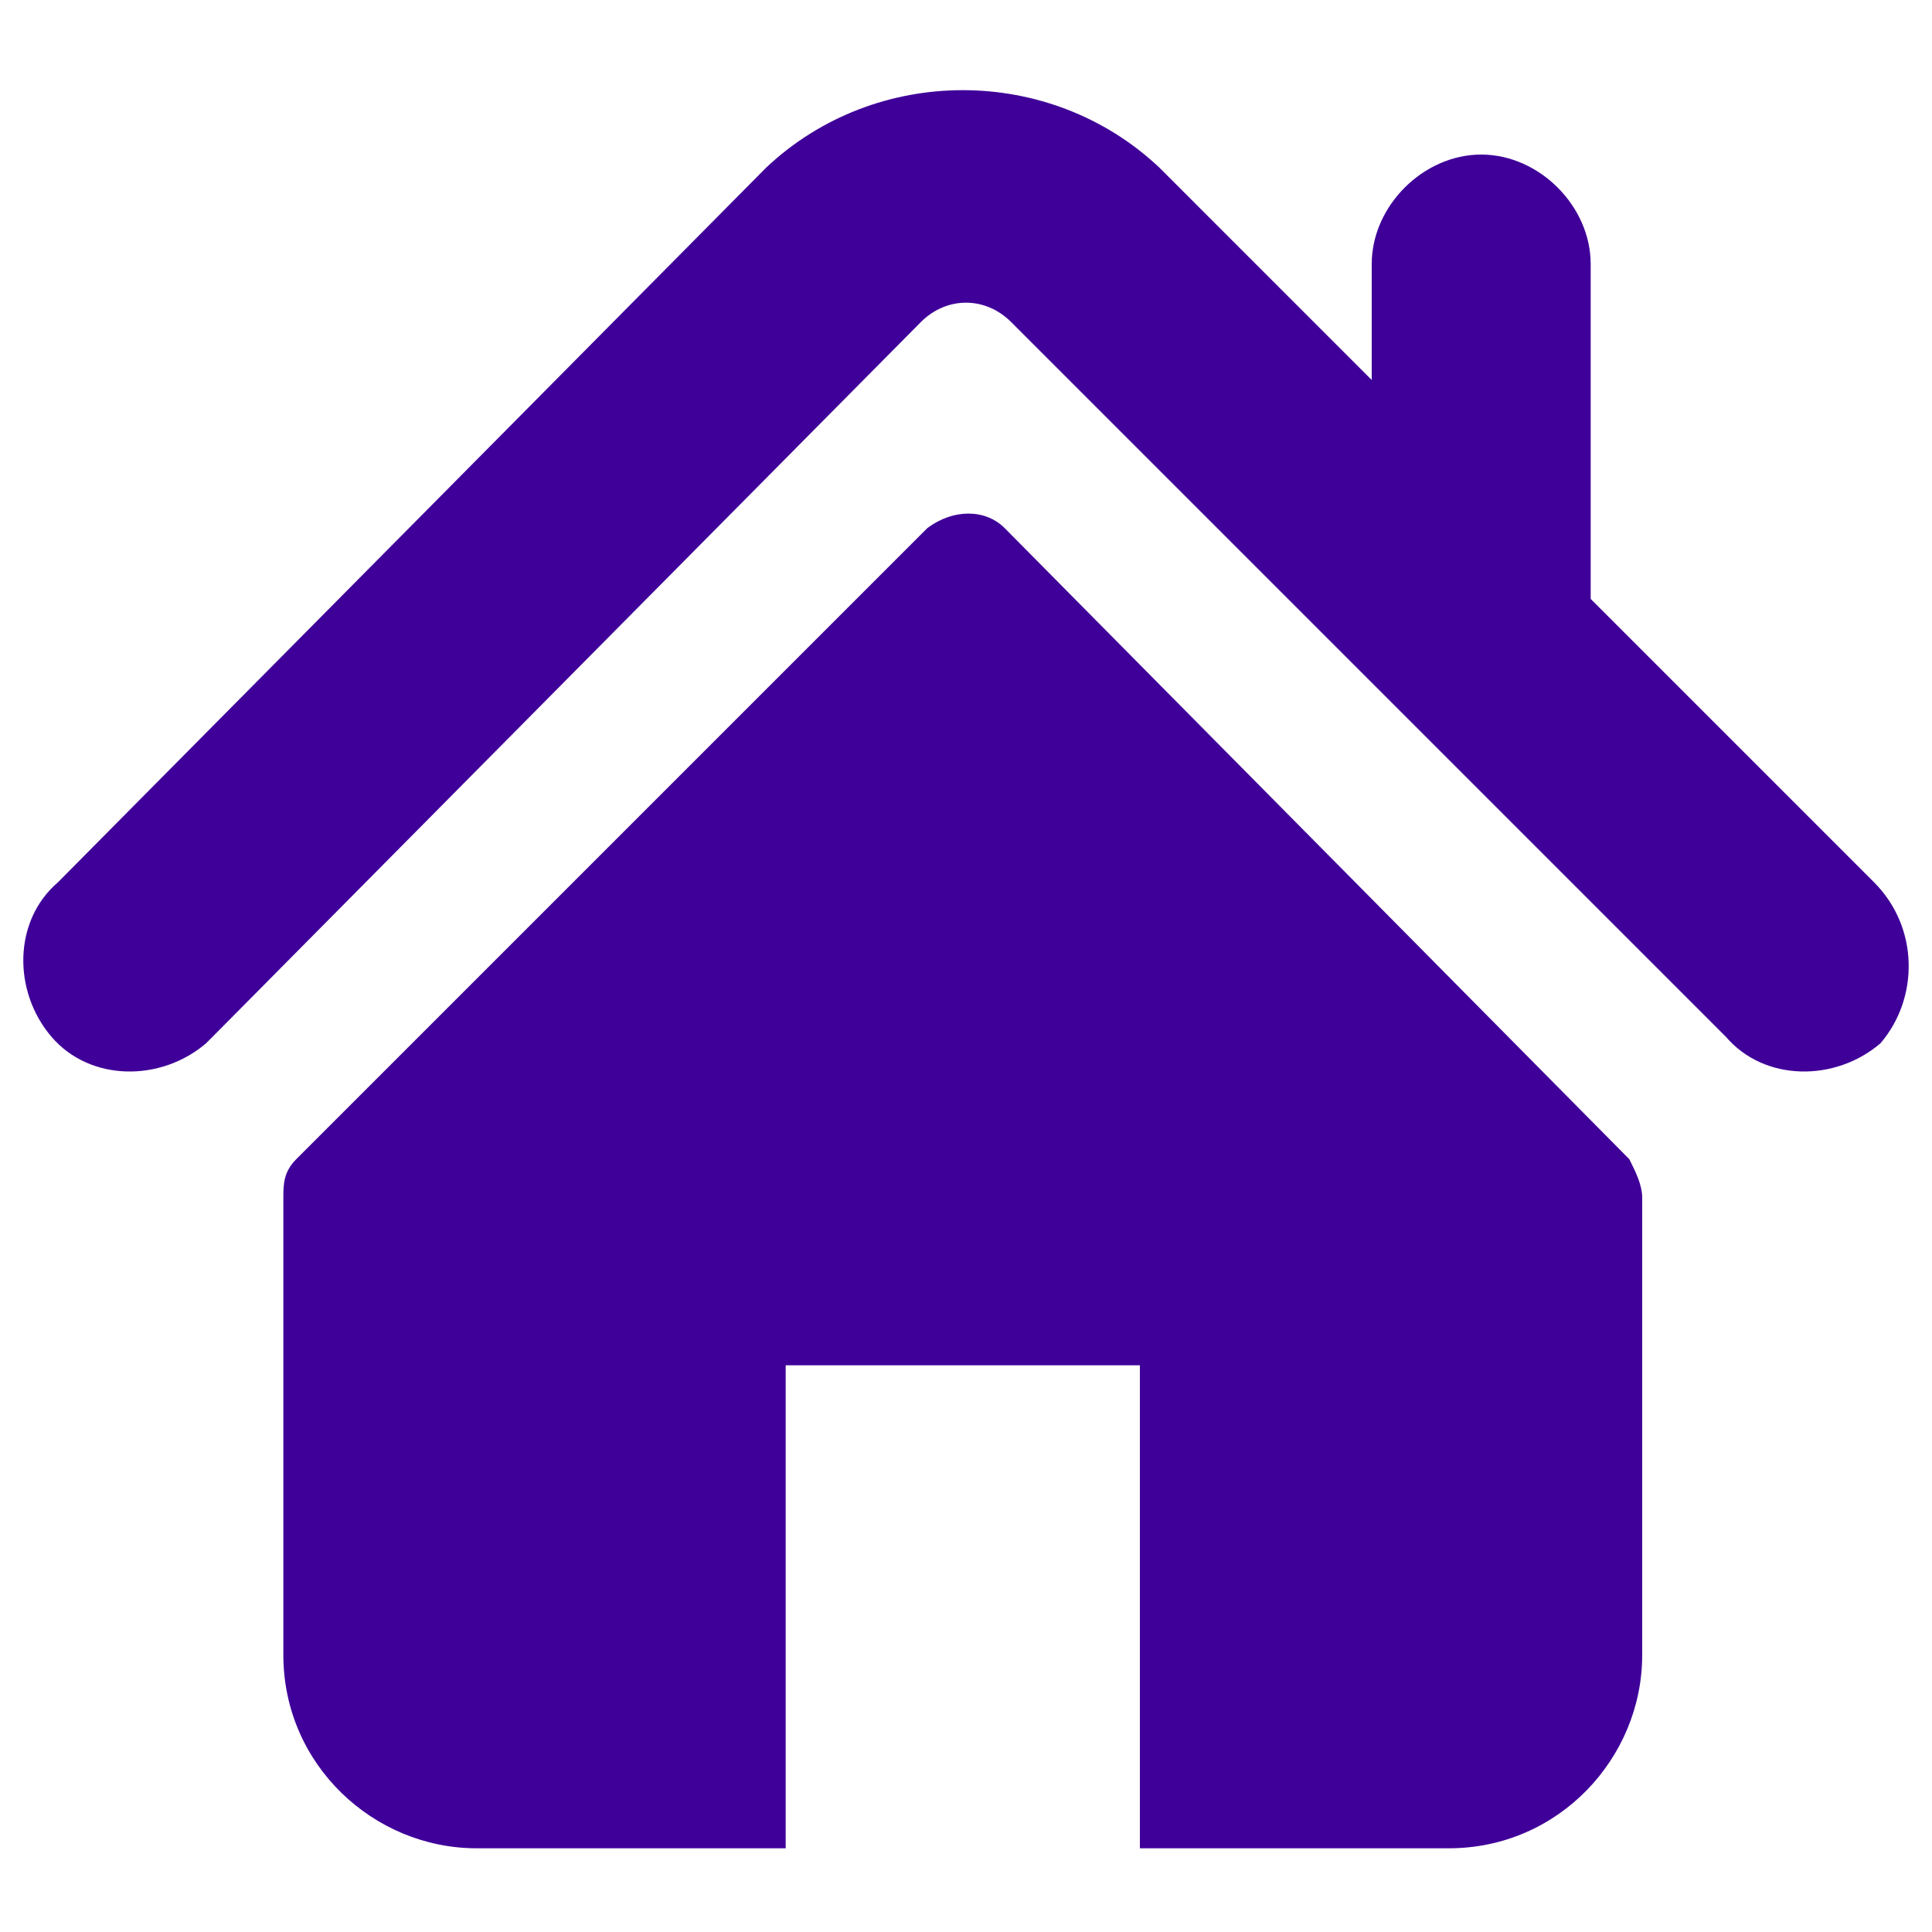 <?xml version="1.0" encoding="utf-8"?>
<!-- Generator: Adobe Illustrator 24.0.1, SVG Export Plug-In . SVG Version: 6.00 Build 0)  -->
<svg version="1.1" id="Capa_1" xmlns="http://www.w3.org/2000/svg" xmlns:xlink="http://www.w3.org/1999/xlink" x="0px" y="0px"
	 viewBox="0 0 30 30" style="enable-background:new 0 0 30 30;" xml:space="preserve">
<style type="text/css">
	.st0{fill:#3F0099;}
</style>
<g id="Grupo_5" transform="translate(-6.714 -6)">
	<g id="Grupo_132" transform="translate(6.723 -11.047)">
		<g id="Grupo_131" transform="translate(-0.009 17.047)">
			<g id="Grupo_130">
				<path id="Trazado_40" class="st0" d="M29.1,13.7l-4.4-4.4V4.1c0-0.9-0.8-1.7-1.7-1.7s-1.7,0.8-1.7,1.7v1.8L18,2.6
					c-1.7-1.6-4.4-1.6-6.1,0l-11,11.1c-0.7,0.6-0.7,1.7-0.1,2.4s1.7,0.7,2.4,0.1c0,0,0,0,0.1-0.1L14.3,5c0.4-0.4,1-0.4,1.4,0
					l11.1,11.1c0.6,0.7,1.7,0.7,2.4,0.1C29.8,15.5,29.8,14.4,29.1,13.7C29.2,13.7,29.2,13.7,29.1,13.7L29.1,13.7z"/>
				<path id="Trazado_41" class="st0" d="M15.6,8.2c-0.3-0.3-0.8-0.3-1.2,0l0,0L4.6,18c-0.2,0.2-0.2,0.4-0.2,0.6v7.1
					c0,1.7,1.4,3,3,3h4.8v-7.5h5.5v7.5h4.8c1.7,0,3-1.4,3-3v-7.1c0-0.2-0.1-0.4-0.2-0.6L15.6,8.2z"/>
			</g>
		</g>
	</g>
</g>
</svg>
